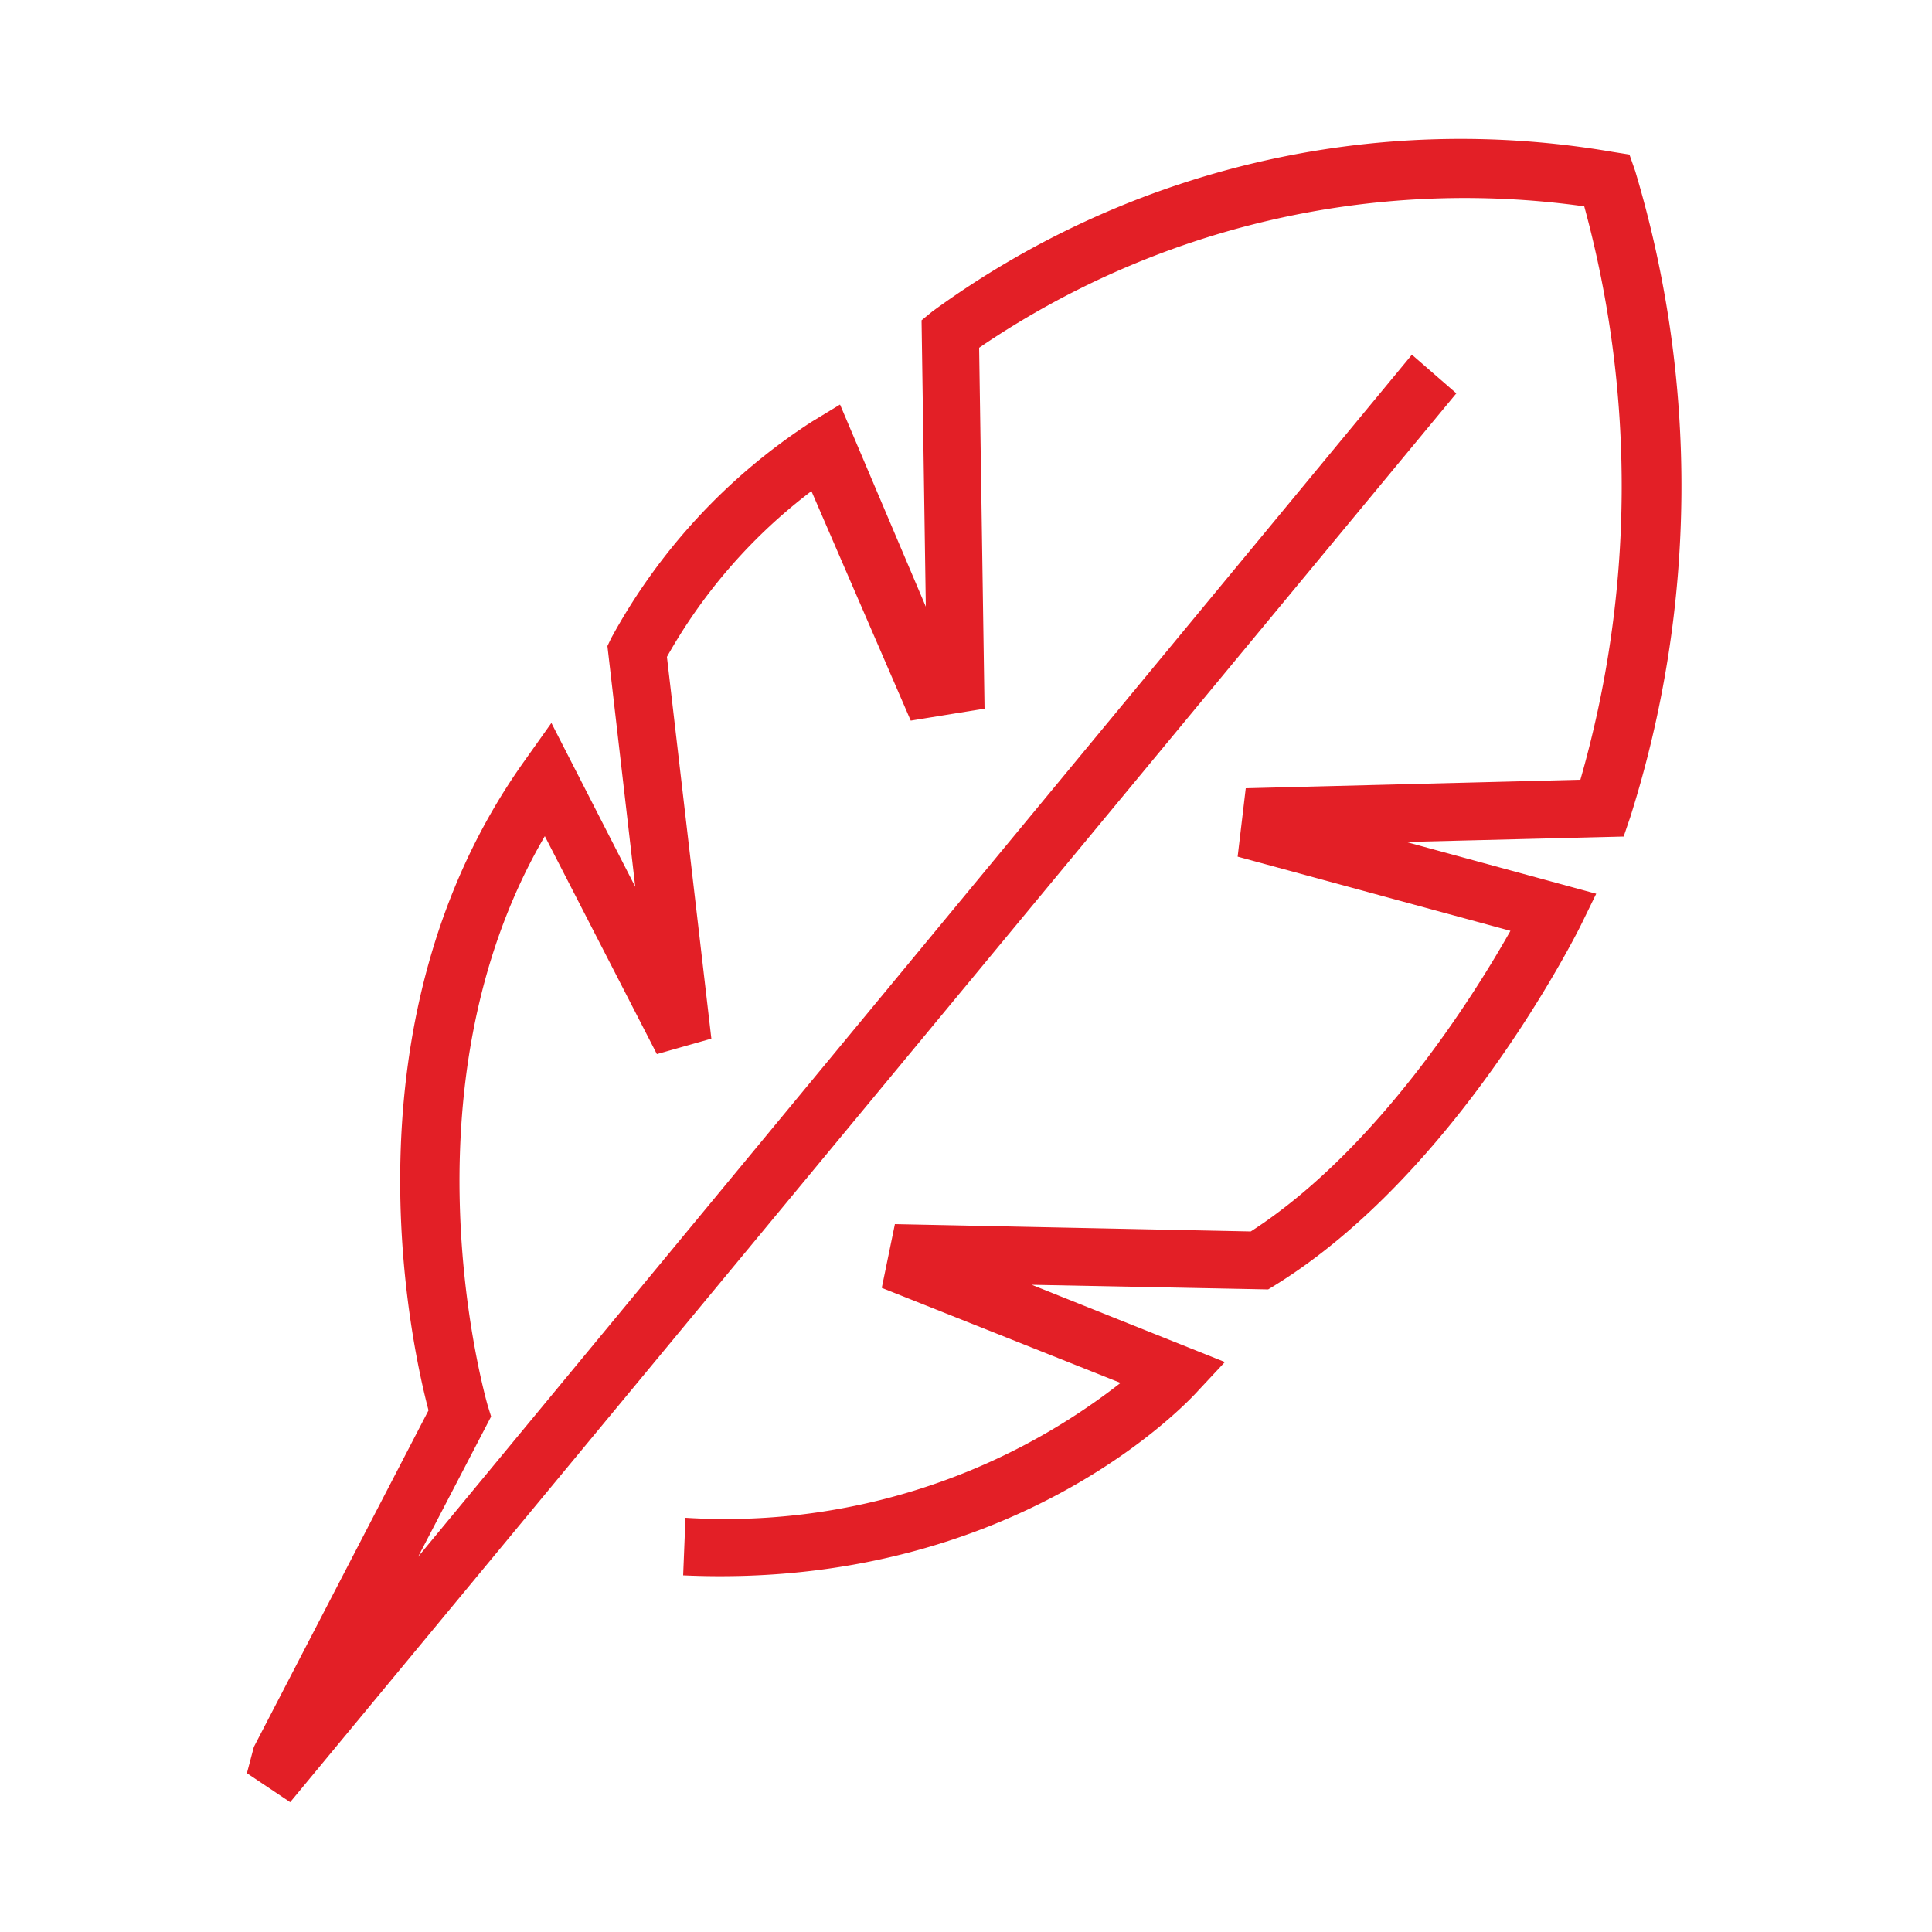 <svg xmlns="http://www.w3.org/2000/svg" id="Layer_1" data-name="Layer 1" viewBox="0 0 50 50"><defs><style>.cls-1{fill:#e31f26;}</style></defs><path class="cls-1" d="M7.51,46.64l-1.12-.75.18-.68,4.52-8.71c-.45-1.71-2.31-10.07,2.47-16.79l.71-1,2.17,4.24-.72-6.23.09-.19A15.47,15.47,0,0,1,21,10.92l.74-.45,2.22,5.23-.11-7.41.28-.23A23.17,23.17,0,0,1,41.73,3.93l.44.07.15.43a28.37,28.37,0,0,1-.13,16.72l-.17.5-5.63.14,4.92,1.34-.4.82c-.13.26-3.22,6.41-7.91,9.31l-.18.11-6.12-.12,5,2L31,36c-.19.21-4.71,5.16-13.32,4.77l.06-1.49A16.61,16.61,0,0,0,29,35.79l-6.18-2.46.34-1.65,9.21.19c3.27-2.11,5.76-6.08,6.72-7.78l-7.06-1.92.21-1.77,8.66-.22A27.53,27.53,0,0,0,41,5.34,22.31,22.31,0,0,0,25.34,9l.14,9.34-1.91.31L21,12.71A13.93,13.93,0,0,0,17.26,17l1.15,9.88L17,27.28l-2.9-5.64c-3.85,6.59-1.5,14.65-1.48,14.73l.09.29-1.89,3.63L36.54,9.18l1.15,1Z"></path></svg>